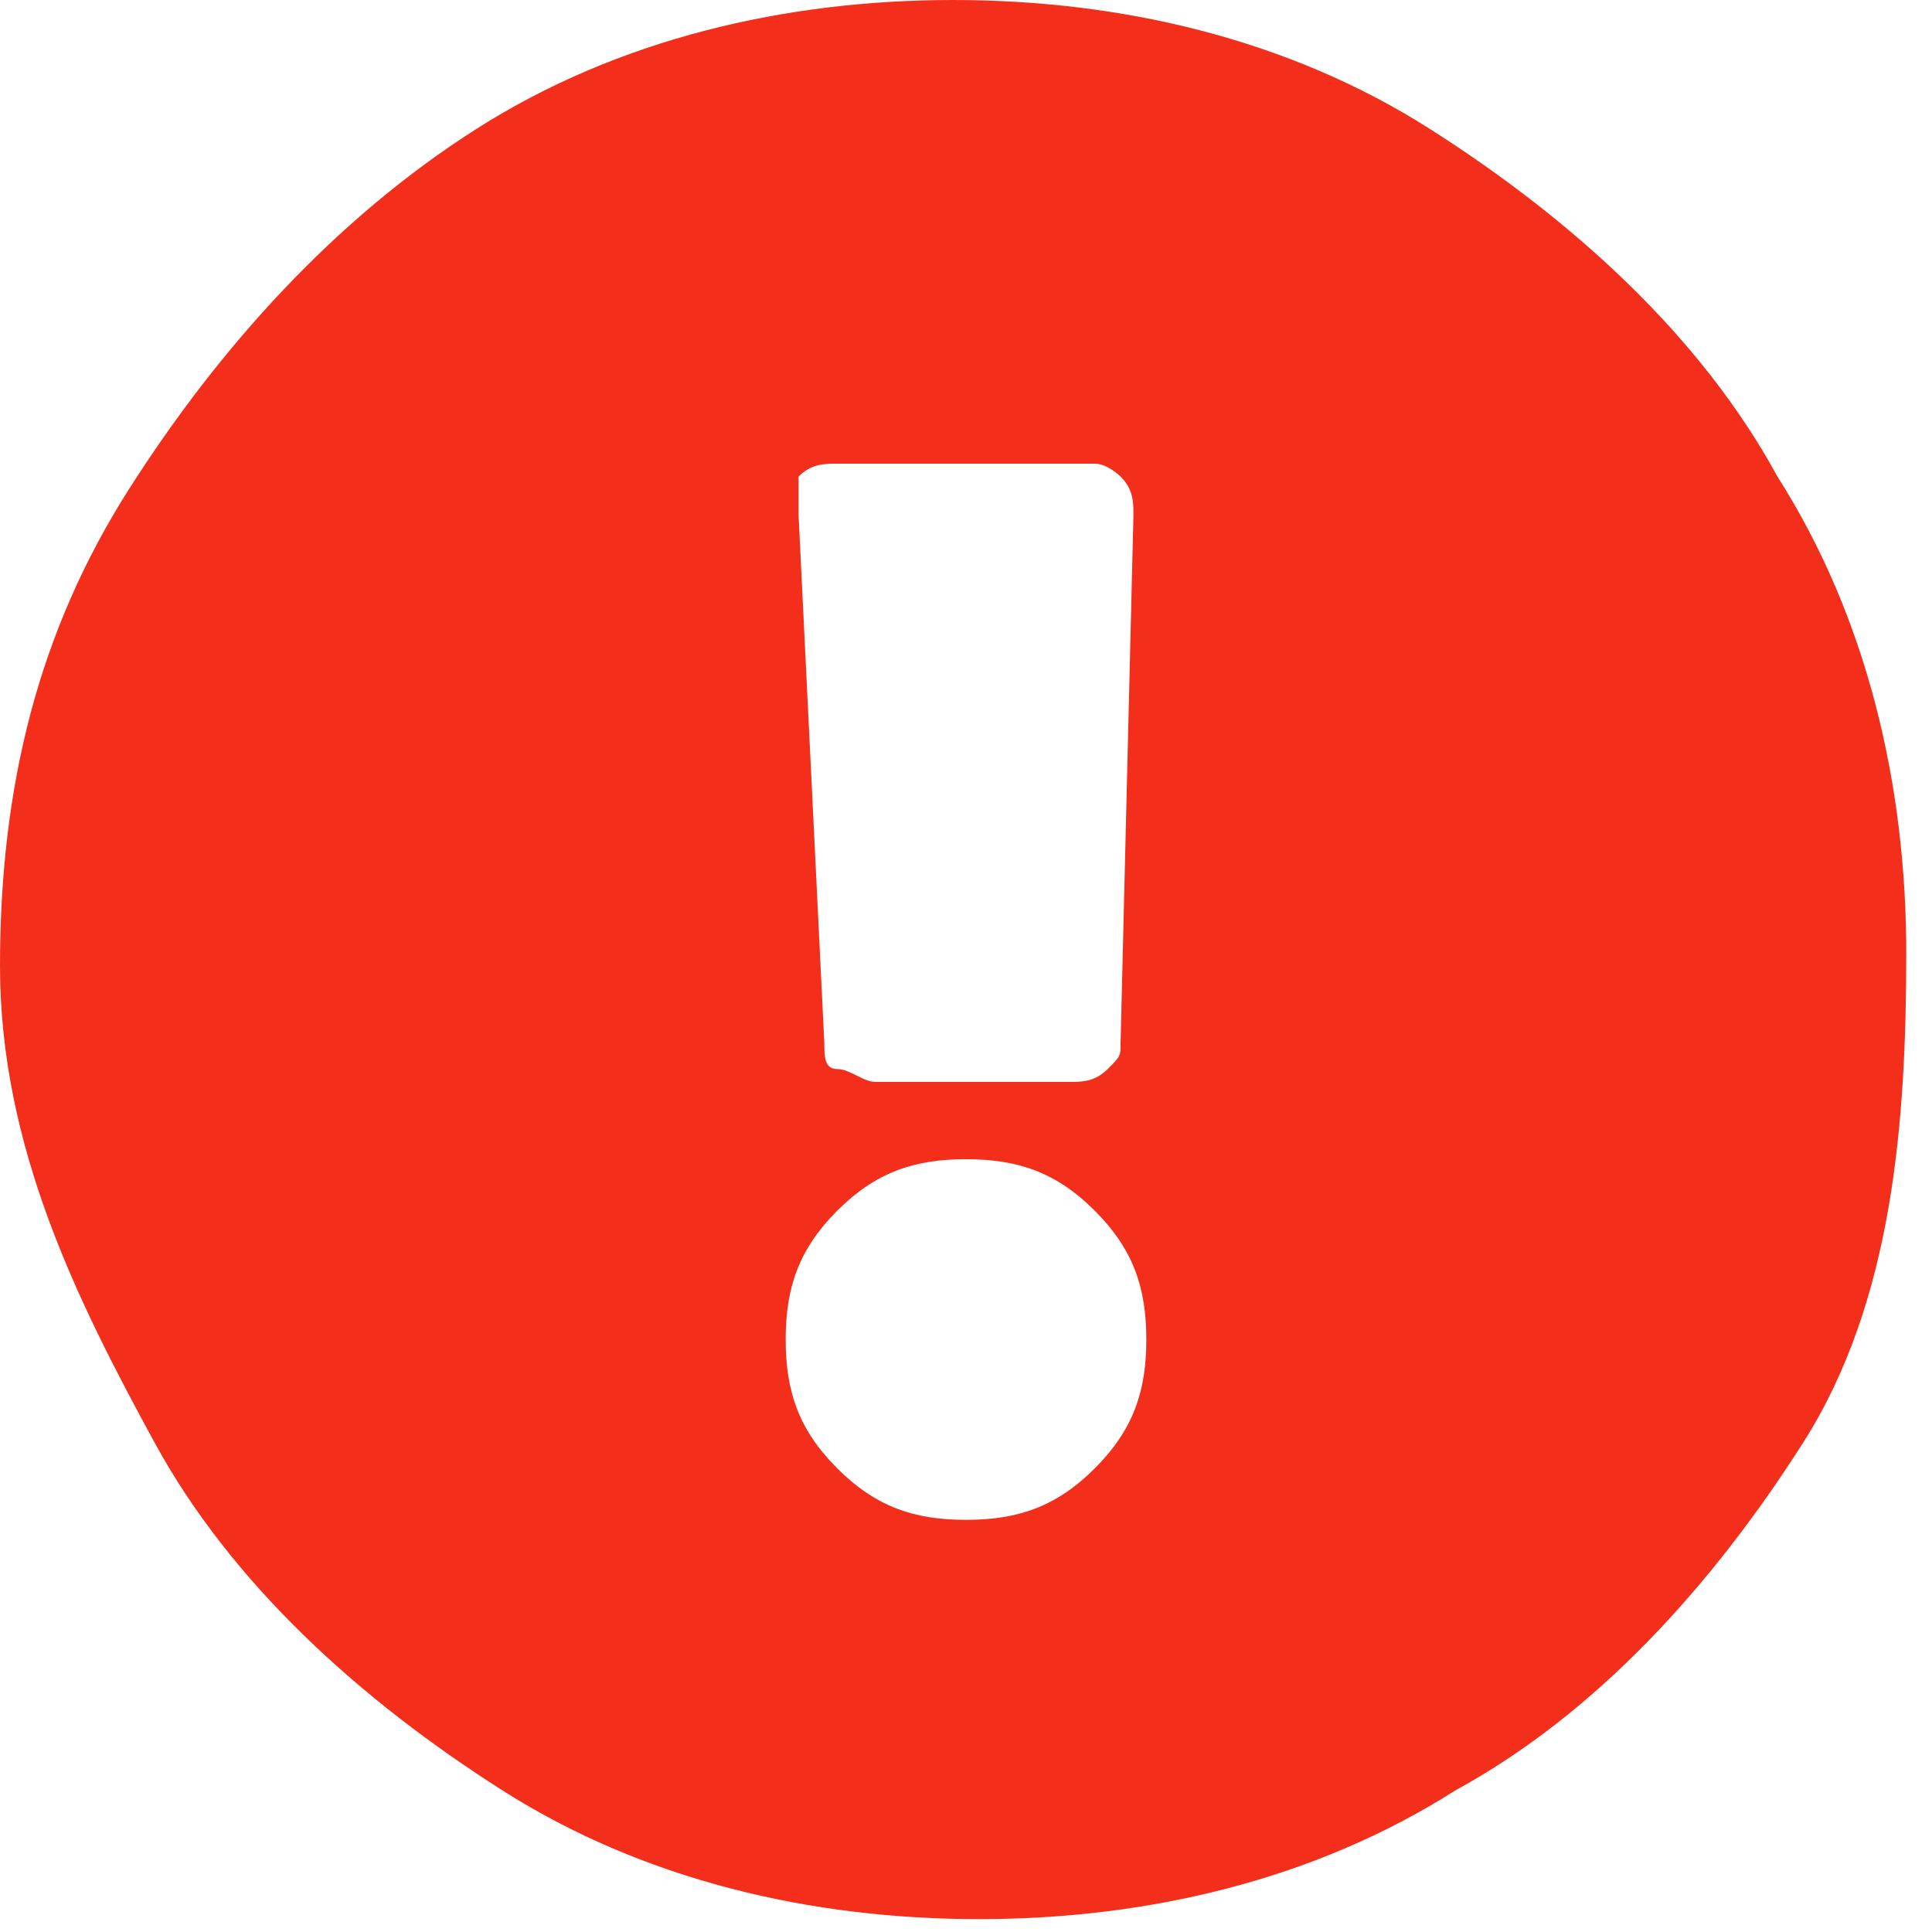 <?xml version="1.0" encoding="utf-8"?>
<!-- Generator: Adobe Illustrator 25.0.0, SVG Export Plug-In . SVG Version: 6.00 Build 0)  -->
<svg version="1.1" id="Layer_1" xmlns="http://www.w3.org/2000/svg" xmlns:xlink="http://www.w3.org/1999/xlink" x="0px" y="0px"
	 viewBox="0 0 15 15" style="enable-background:new 0 0 15 15;" xml:space="preserve">
<style type="text/css">
	.st0{fill:#F32F1B;}
</style>
<desc>Created with Sketch.</desc>
<g>
	<path class="st0" d="M14,11.2c-0.7,1.1-1.6,2.1-2.7,2.7c-1.1,0.7-2.4,1-3.7,1s-2.6-0.3-3.7-1c-1.1-0.7-2.1-1.6-2.7-2.7S0,8.9,0,7.5
		s0.3-2.6,1-3.7S2.6,1.7,3.7,1s2.4-1,3.7-1s2.6,0.3,3.7,1s2.1,1.6,2.7,2.7c0.7,1.1,1,2.4,1,3.7S14.7,10.1,14,11.2z M6.5,9.4
		c-0.3,0.3-0.4,0.6-0.4,1c0,0.4,0.1,0.7,0.4,1s0.6,0.4,1,0.4c0.4,0,0.7-0.1,1-0.4s0.4-0.6,0.4-1c0-0.4-0.1-0.7-0.4-1
		C8.2,9.1,7.9,9,7.5,9C7.1,9,6.8,9.1,6.5,9.4z M6.4,8.1c0,0.1,0,0.2,0.1,0.2s0.2,0.1,0.3,0.1h1.5c0.1,0,0.2,0,0.3-0.1
		s0.1-0.1,0.1-0.2L8.8,4c0-0.1,0-0.2-0.1-0.3C8.7,3.7,8.6,3.6,8.5,3.6H6.5c-0.1,0-0.2,0-0.3,0.1C6.2,3.8,6.2,3.9,6.2,4L6.4,8.1z"/>
</g>
</svg>
